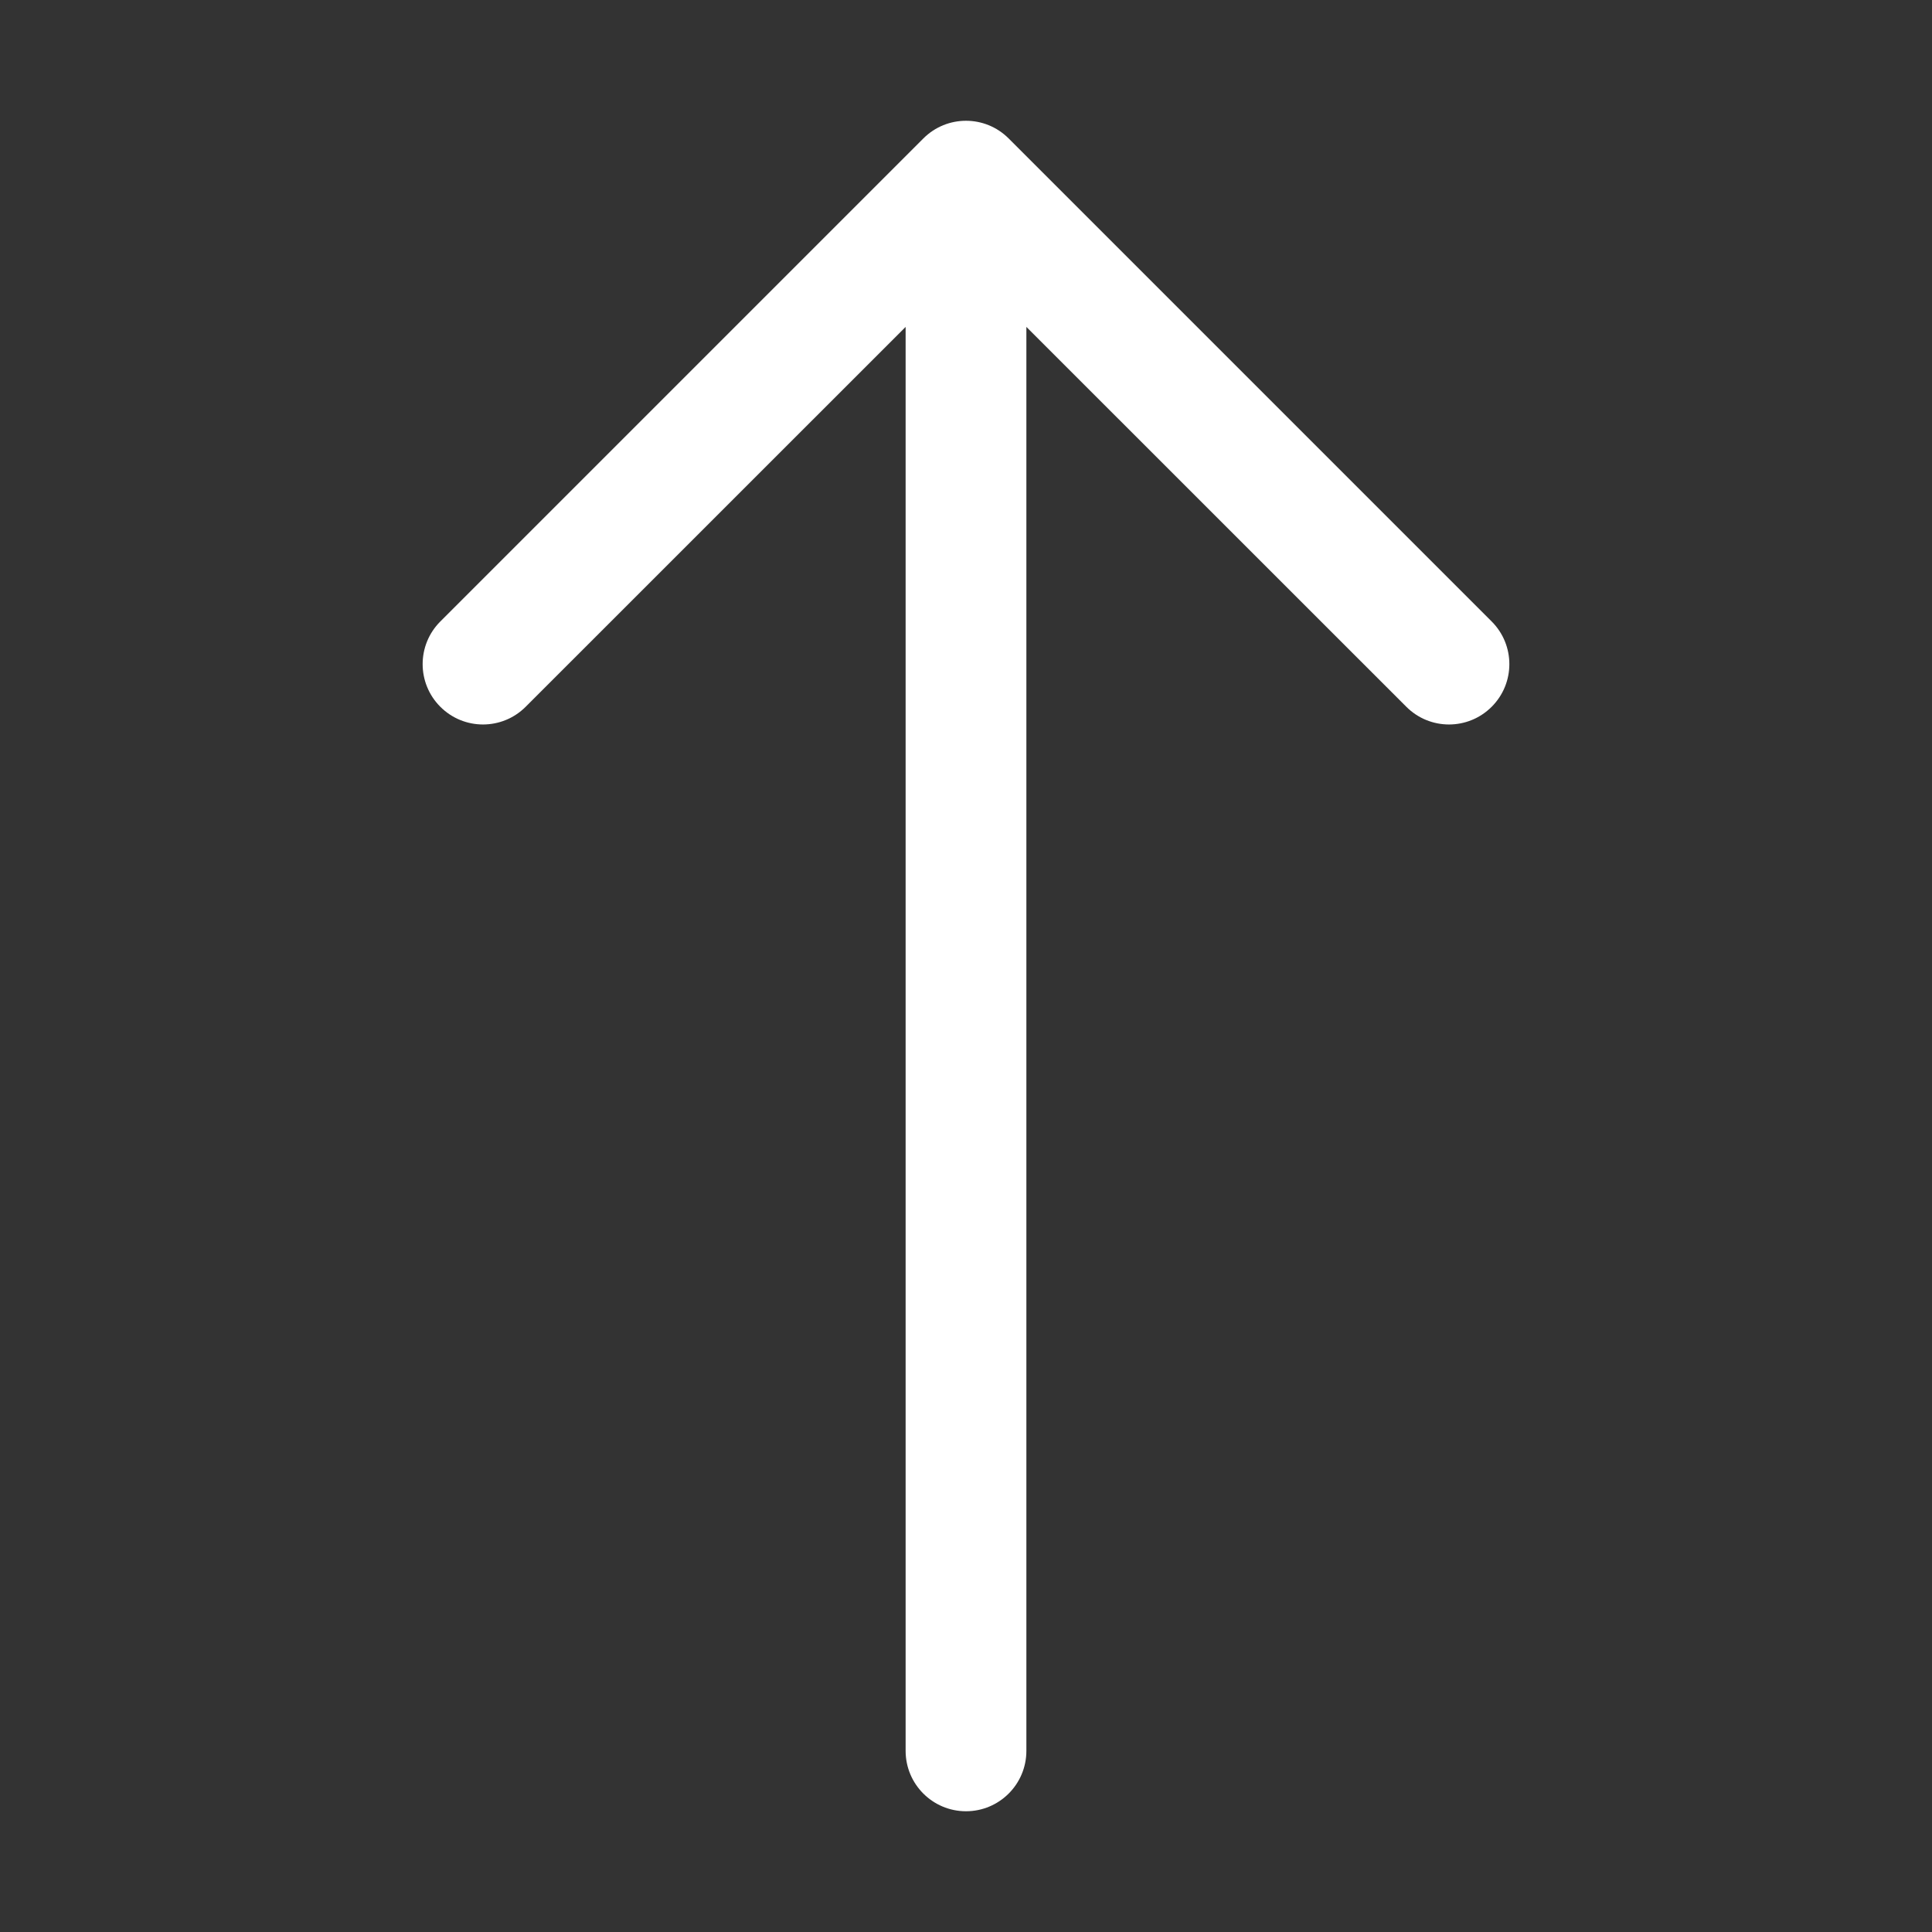 <svg width="24" height="24" viewBox="0 0 24 24" fill="none" xmlns="http://www.w3.org/2000/svg">
<rect x="0" y="0" width="24" height="24" fill="#333333" stroke="none"/>
<path fill-rule="evenodd" clip-rule="evenodd" d="M12 22.5C12.414 22.5 12.75 22.164 12.75 21.75V4.061L17.47 8.78C17.763 9.073 18.237 9.073 18.53 8.78C18.823 8.487 18.823 8.013 18.53 7.72L12.53 1.72C12.237 1.427 11.763 1.427 11.47 1.72L5.47 7.72C5.177 8.013 5.177 8.487 5.47 8.78C5.763 9.073 6.237 9.073 6.53 8.78L11.25 4.061V21.75C11.25 22.164 11.586 22.5 12 22.5Z" fill="white"/>
</svg>
